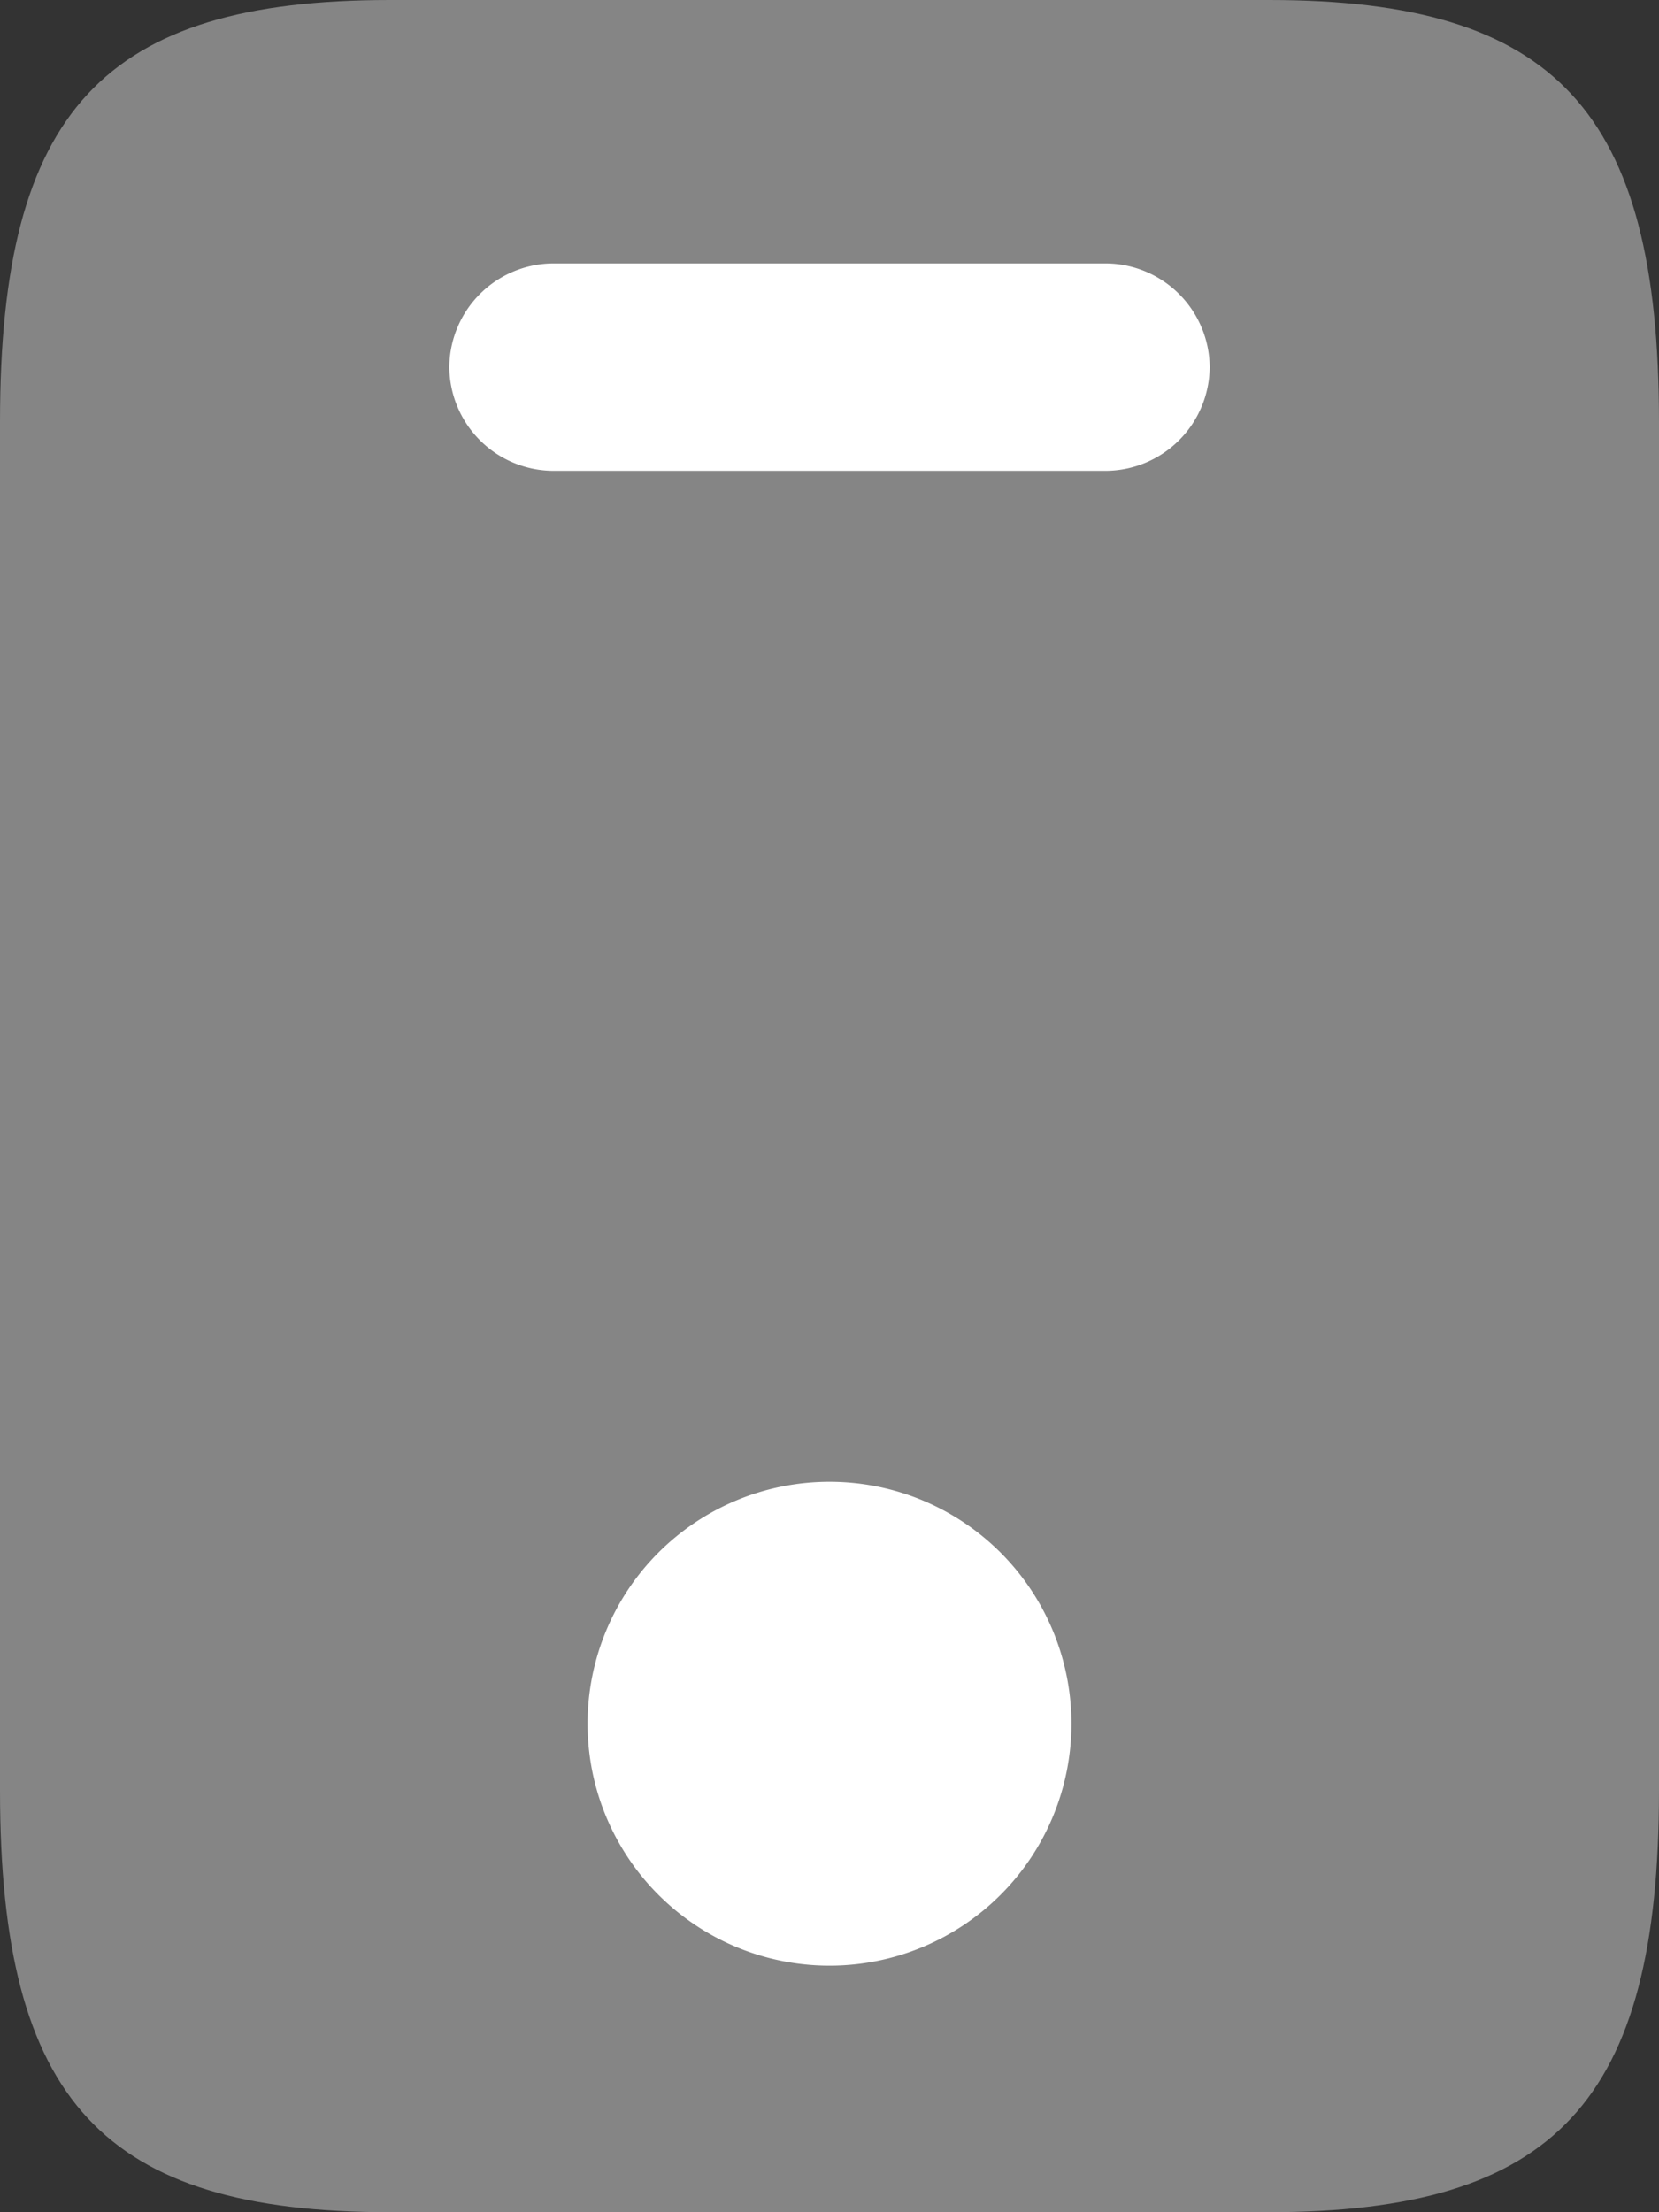 <?xml version="1.0" encoding="UTF-8"?>
<svg xmlns="http://www.w3.org/2000/svg" width="30" height="40" viewBox="0 0 30 40">
  <rect x="0" y="0" width="30" height="40" fill="#333333" stroke="none"/>
  <g id="Group_17984" data-name="Group 17984" transform="translate(-183 -6805)">
    <path id="Vector" d="M22.95,0H7.05C1.875,0,0,2,0,7.62V32.38C0,38,1.875,40,7.05,40H22.931C28.125,40,30,38,30,32.38V7.62C30,2,28.125,0,22.95,0Z" transform="translate(183 6805)" fill="#fff" opacity="0.4"></path>
    <path id="Vector-2" data-name="Vector" d="M11.875,3.75h-10A1.889,1.889,0,0,1,0,1.875,1.889,1.889,0,0,1,1.875,0h10A1.889,1.889,0,0,1,13.75,1.875,1.889,1.889,0,0,1,11.875,3.75Z" transform="translate(191.125 6809.763)" fill="#fff"></path>
    <path id="Vector-3" data-name="Vector" d="M8.75,4.375A4.375,4.375,0,1,1,4.375,0,4.375,4.375,0,0,1,8.75,4.375Z" transform="translate(193.625 6831.792)" fill="#fff"></path>
  </g>
</svg>
